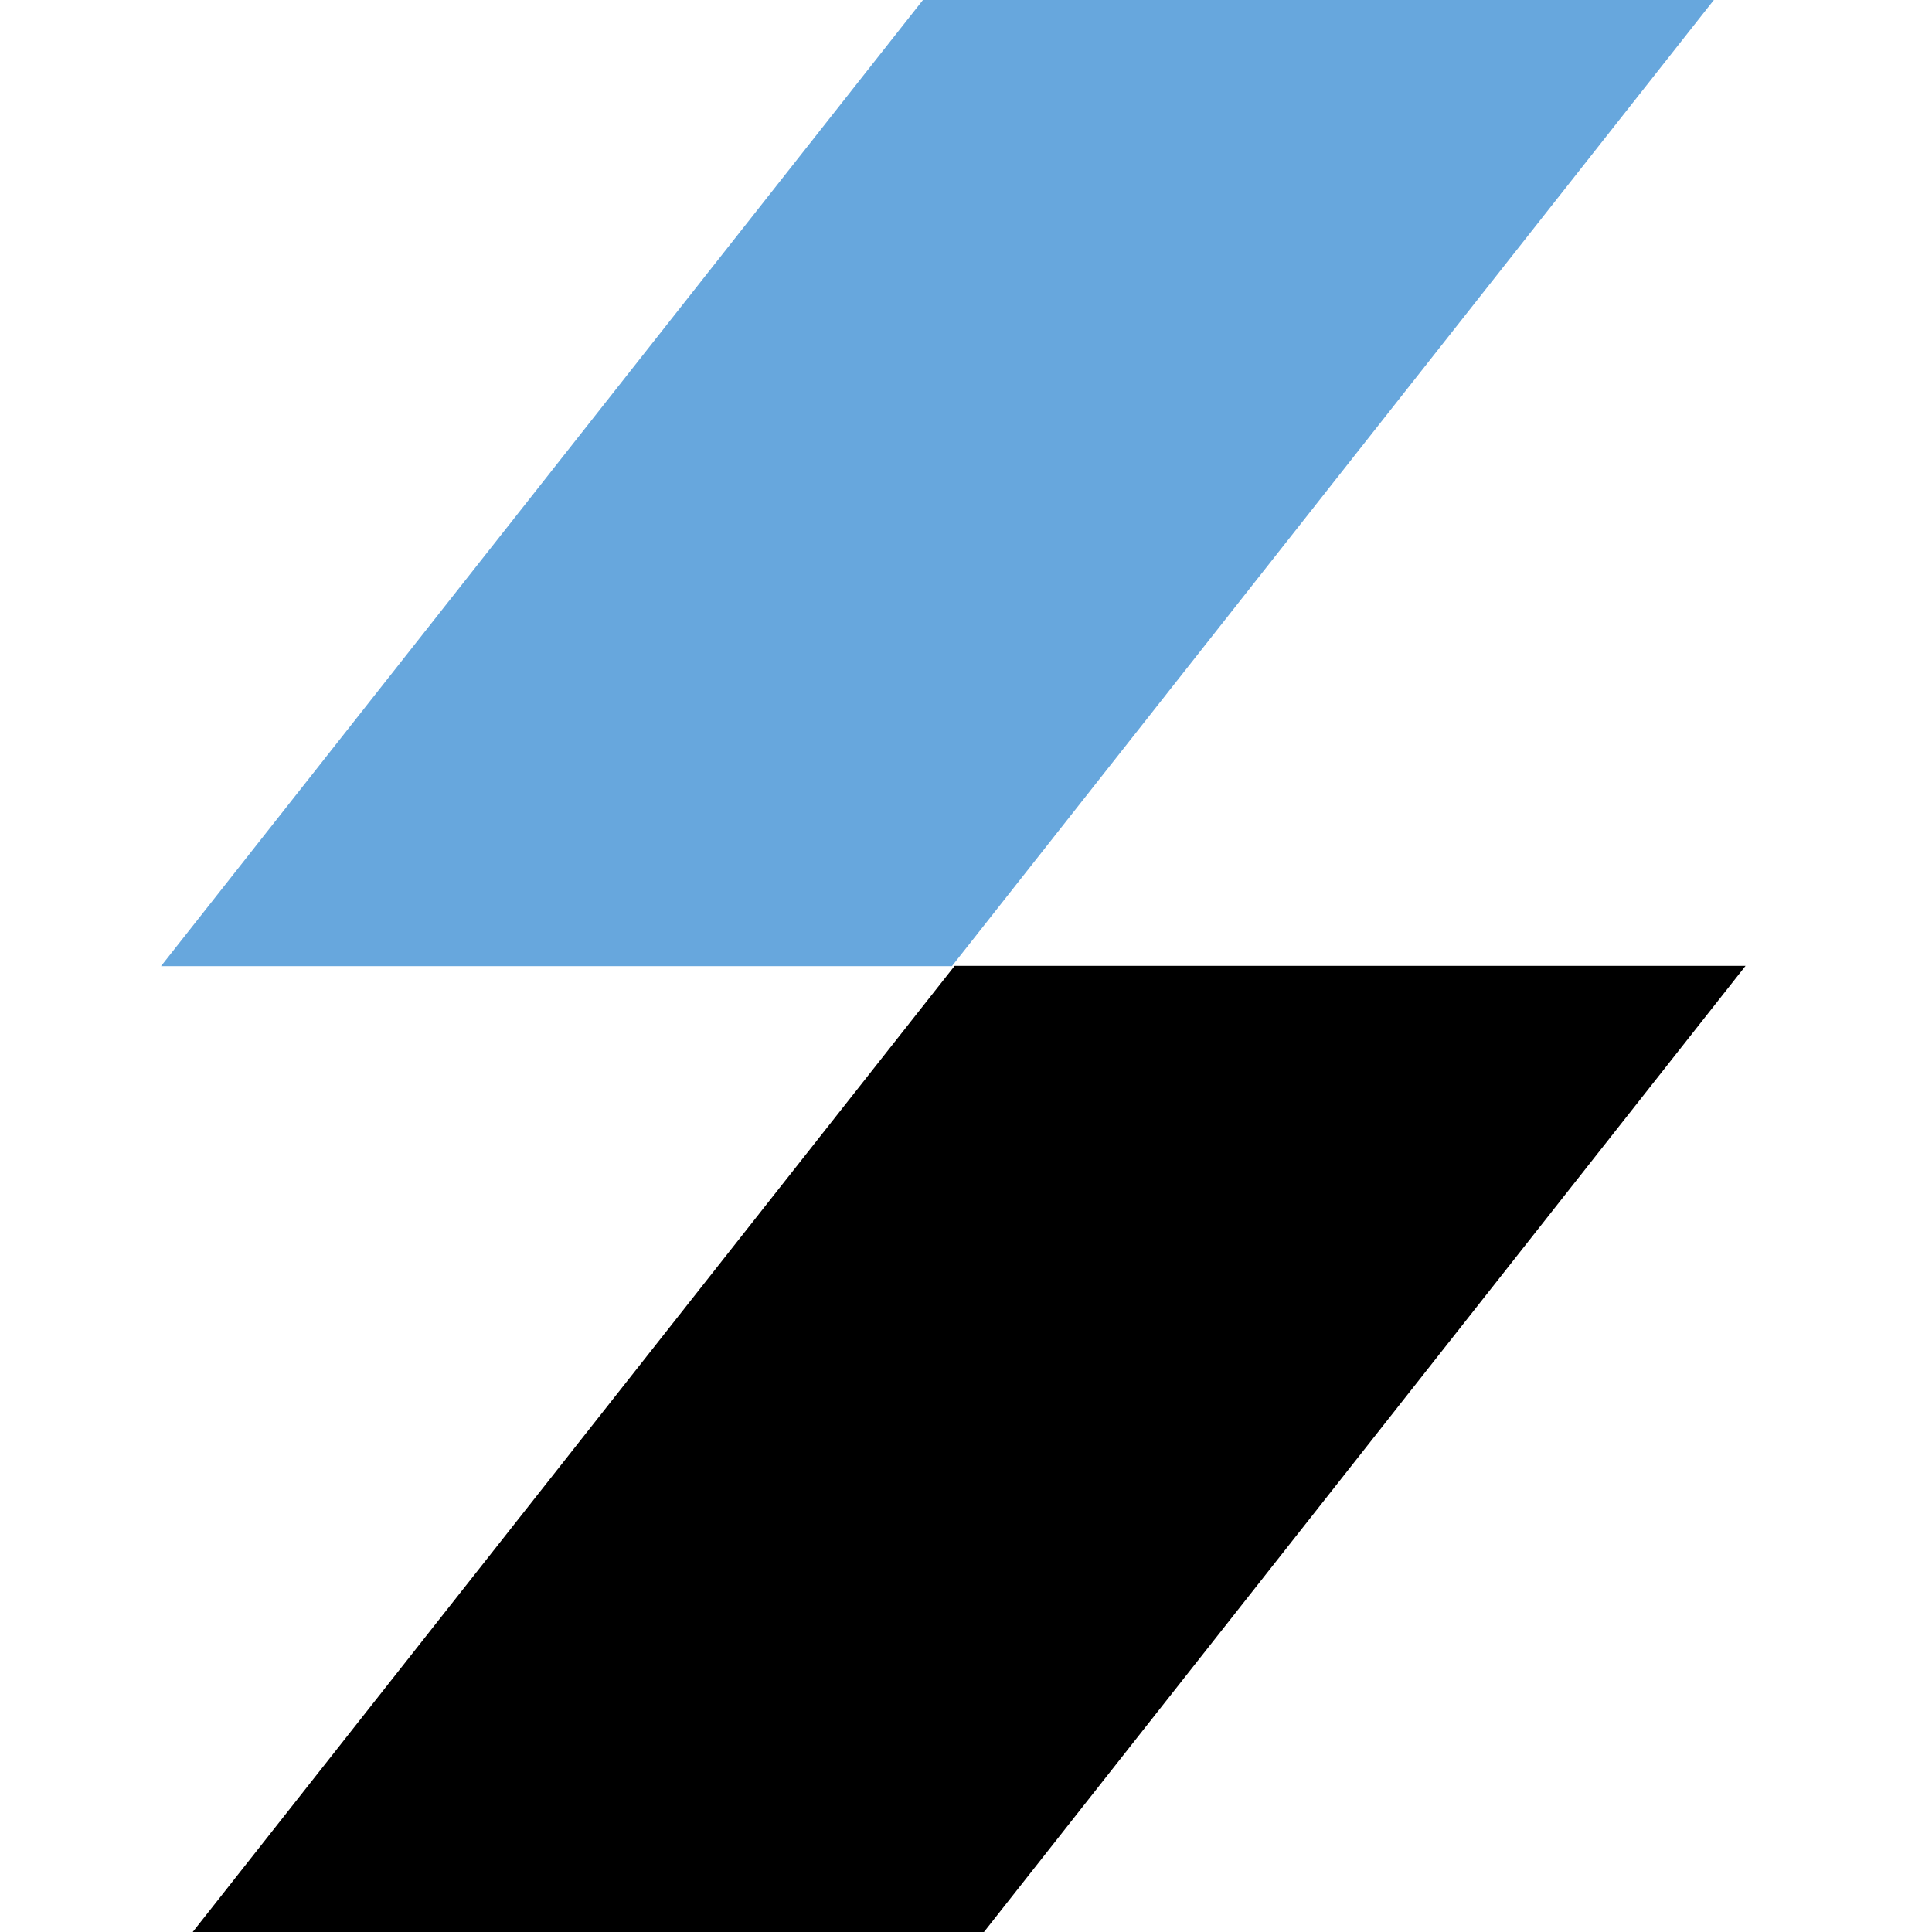 <svg width="24" height="24" viewBox="0 0 24 24" fill="none" xmlns="http://www.w3.org/2000/svg">
<path d="M11.825 12.002H2L11.465 0H21.29L11.825 12.002Z" fill="#67A7DD"/>
<path d="M12.223 24H2.394L11.859 11.998H21.684L12.223 24Z" fill="black"/>
</svg>
